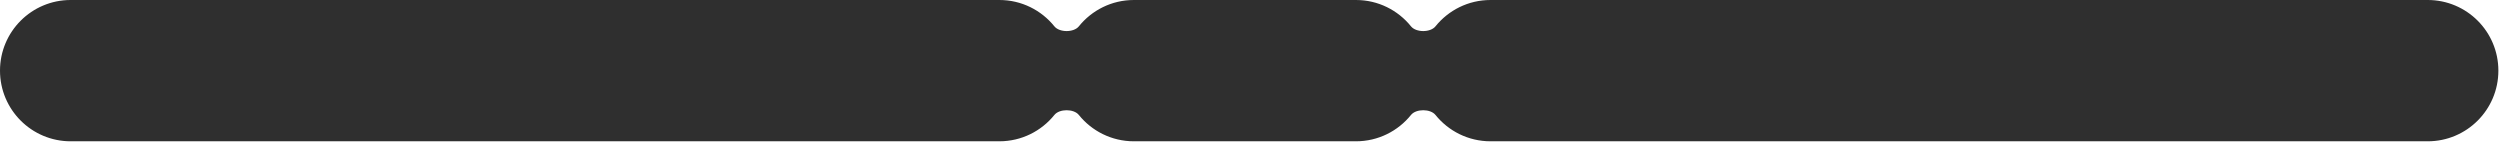 <?xml version="1.0" encoding="UTF-8"?> <svg xmlns="http://www.w3.org/2000/svg" width="1201" height="68" viewBox="0 0 1201 68" fill="none"> <path fill-rule="evenodd" clip-rule="evenodd" d="M0 33.939C0 15.195 15.195 0 33.939 0H480.087C490.772 0 500.303 4.938 506.524 12.655C508.964 15.682 515.842 15.682 518.281 12.655C524.502 4.938 534.034 0 544.719 0H651.406C662.091 0 671.622 4.937 677.843 12.655C680.283 15.681 687.164 15.681 689.604 12.655C695.825 4.937 705.356 0 716.041 0H1166.29C1185.03 0 1200.22 15.195 1200.22 33.939C1200.22 52.683 1185.03 67.878 1166.29 67.878H716.041C705.356 67.878 695.825 62.941 689.604 55.224C687.164 52.197 680.283 52.197 677.843 55.224C671.622 62.941 662.091 67.878 651.406 67.878H544.719C534.034 67.878 524.502 62.941 518.281 55.223C515.842 52.197 508.964 52.197 506.524 55.223C500.303 62.941 490.772 67.878 480.087 67.878H33.939C15.195 67.878 0 52.683 0 33.939Z" fill="#2F2F2F"></path> </svg> 